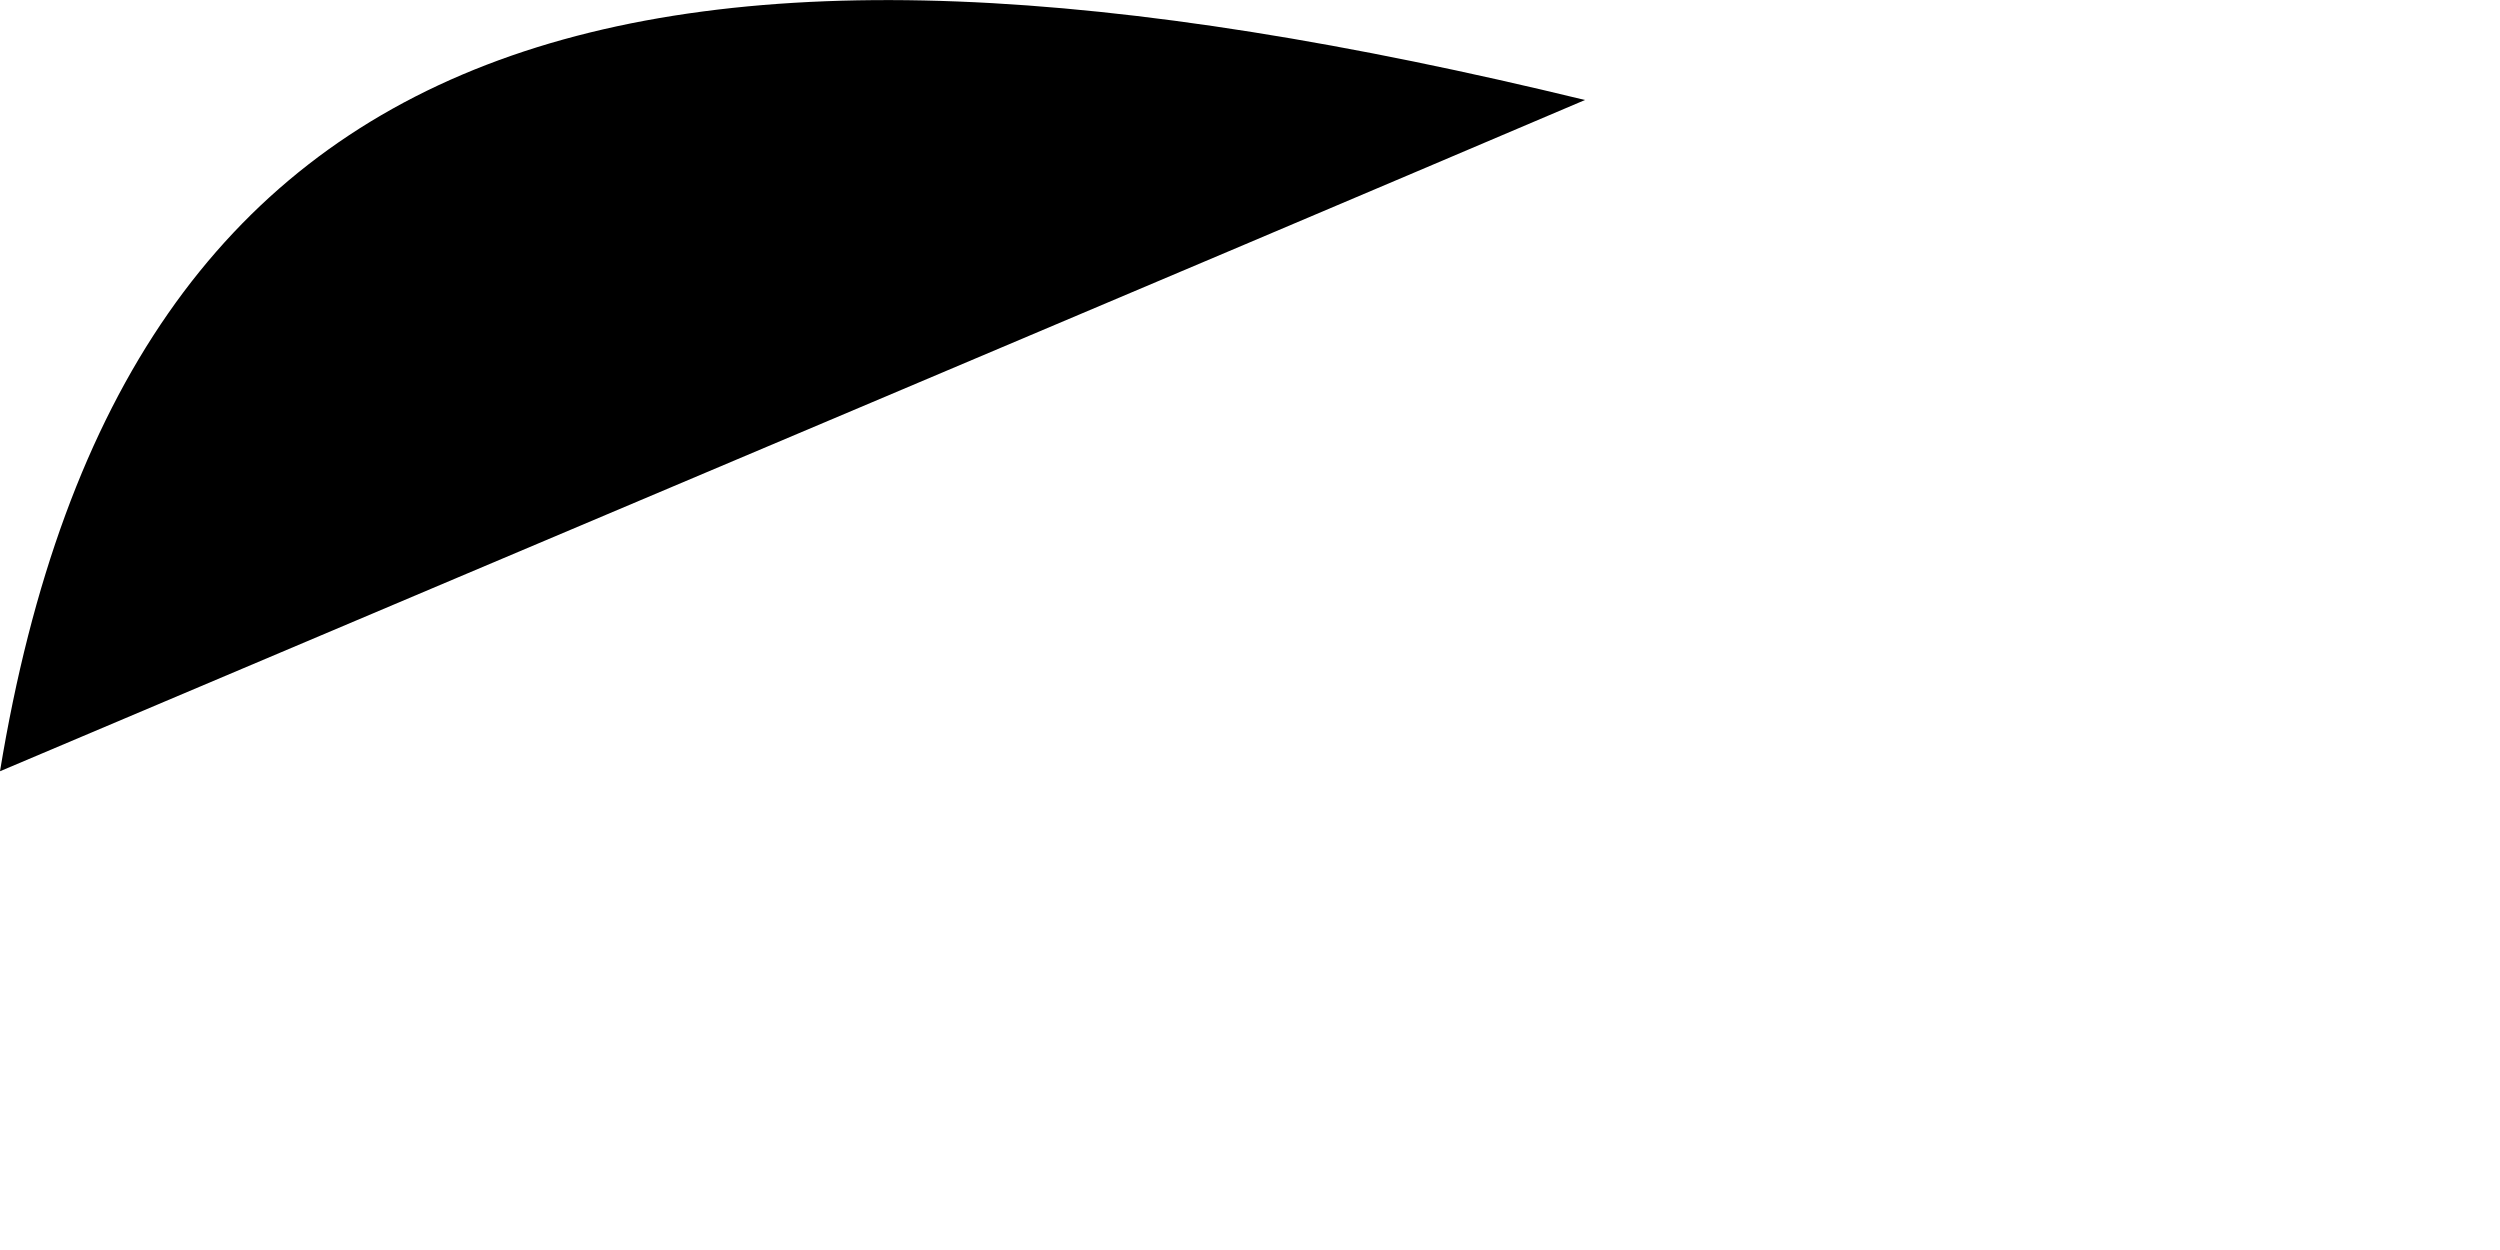 <?xml version="1.0" encoding="utf-8"?>
<svg xmlns="http://www.w3.org/2000/svg" fill="none" height="100%" overflow="visible" preserveAspectRatio="none" style="display: block;" viewBox="0 0 2 1" width="100%">
<path d="M0 0.617C0.517 0.398 0.918 0.229 1.268 0.08C0.515 -0.103 0.1 0.009 0 0.617Z" fill="black" id="Vector"/>
</svg>